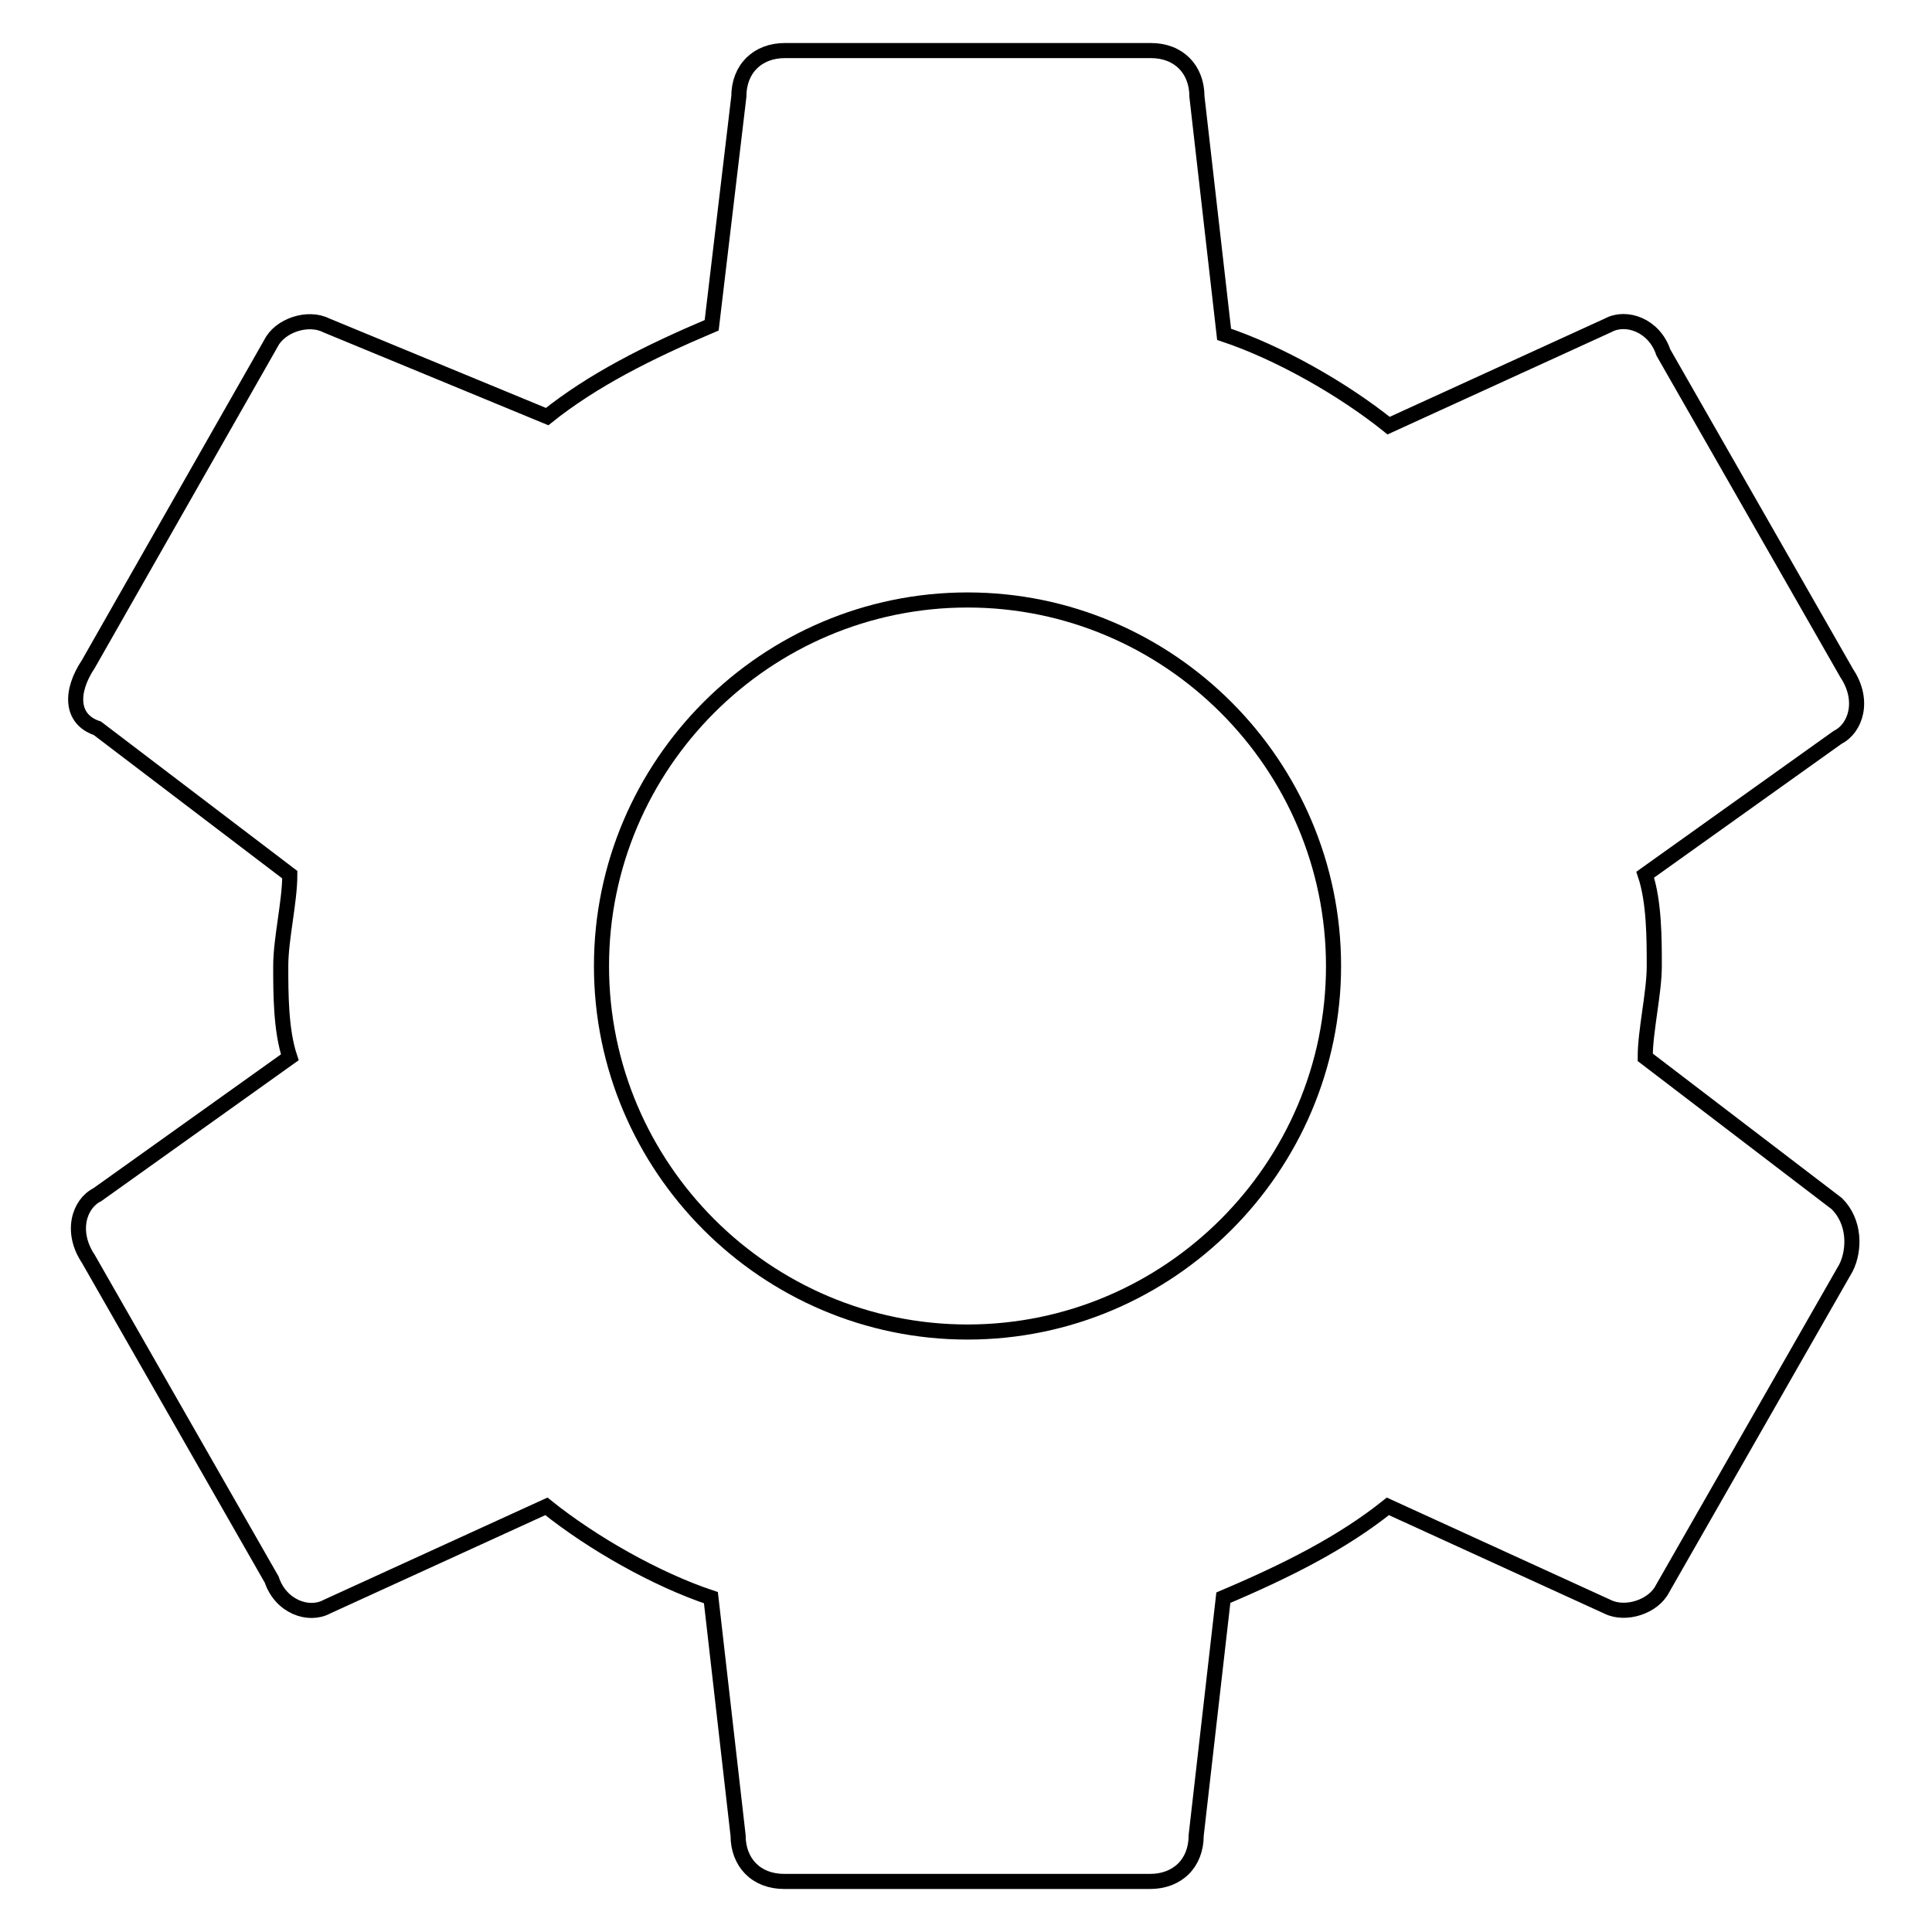 <?xml version="1.0" encoding="utf-8"?>
<!-- Svg Vector Icons : http://www.onlinewebfonts.com/icon -->
<!DOCTYPE svg PUBLIC "-//W3C//DTD SVG 1.1//EN" "http://www.w3.org/Graphics/SVG/1.1/DTD/svg11.dtd">
<svg version="1.1" xmlns="http://www.w3.org/2000/svg" xmlns:xlink="http://www.w3.org/1999/xlink" x="0px" y="0px" viewBox="0 0 256 256" enable-background="new 0 0 256 256" xml:space="preserve">
<g><g><path stroke-width="2" fill-opacity="0" stroke="#000000"  d="M218,140.1c0-3.6,1.2-8.5,1.2-12.1s0-8.5-1.2-12.1l25.5-18.2c2.4-1.2,3.6-4.9,1.2-8.5l-24.3-42.5c-1.2-3.6-4.9-4.9-7.3-3.6L184,56.4c-6.1-4.9-14.6-9.7-21.8-12.1l-3.6-31.5c0-3.6-2.4-6.1-6.1-6.1h-48.5c-3.6,0-6.1,2.4-6.1,6.1l-3.6,30.3c-8.5,3.6-15.8,7.3-21.8,12.1L43.2,43.1c-2.4-1.2-6.1,0-7.3,2.4L11.7,88c-2.4,3.6-2.4,7.3,1.2,8.5l25.5,19.4c0,3.6-1.2,8.5-1.2,12.1s0,8.5,1.2,12.1l-25.5,18.2c-2.4,1.2-3.6,4.9-1.2,8.5L36,209.3c1.2,3.6,4.9,4.9,7.3,3.6l29.1-13.3c6.1,4.9,14.6,9.7,21.8,12.1l3.6,31.5c0,3.6,2.4,6.1,6.1,6.1h48.5c3.6,0,6.1-2.4,6.1-6.1l3.6-31.5c8.5-3.6,15.8-7.3,21.8-12.1l29.1,13.3c2.4,1.2,6.1,0,7.3-2.4l24.3-42.5c1.2-2.4,1.2-6.1-1.2-8.5L218,140.1z M128.2,176.5c-26.7,0-48.5-21.8-48.5-48.5s21.8-48.5,48.5-48.5s48.5,21.8,48.5,48.5S154.9,176.5,128.2,176.5z"/></g></g>
</svg>